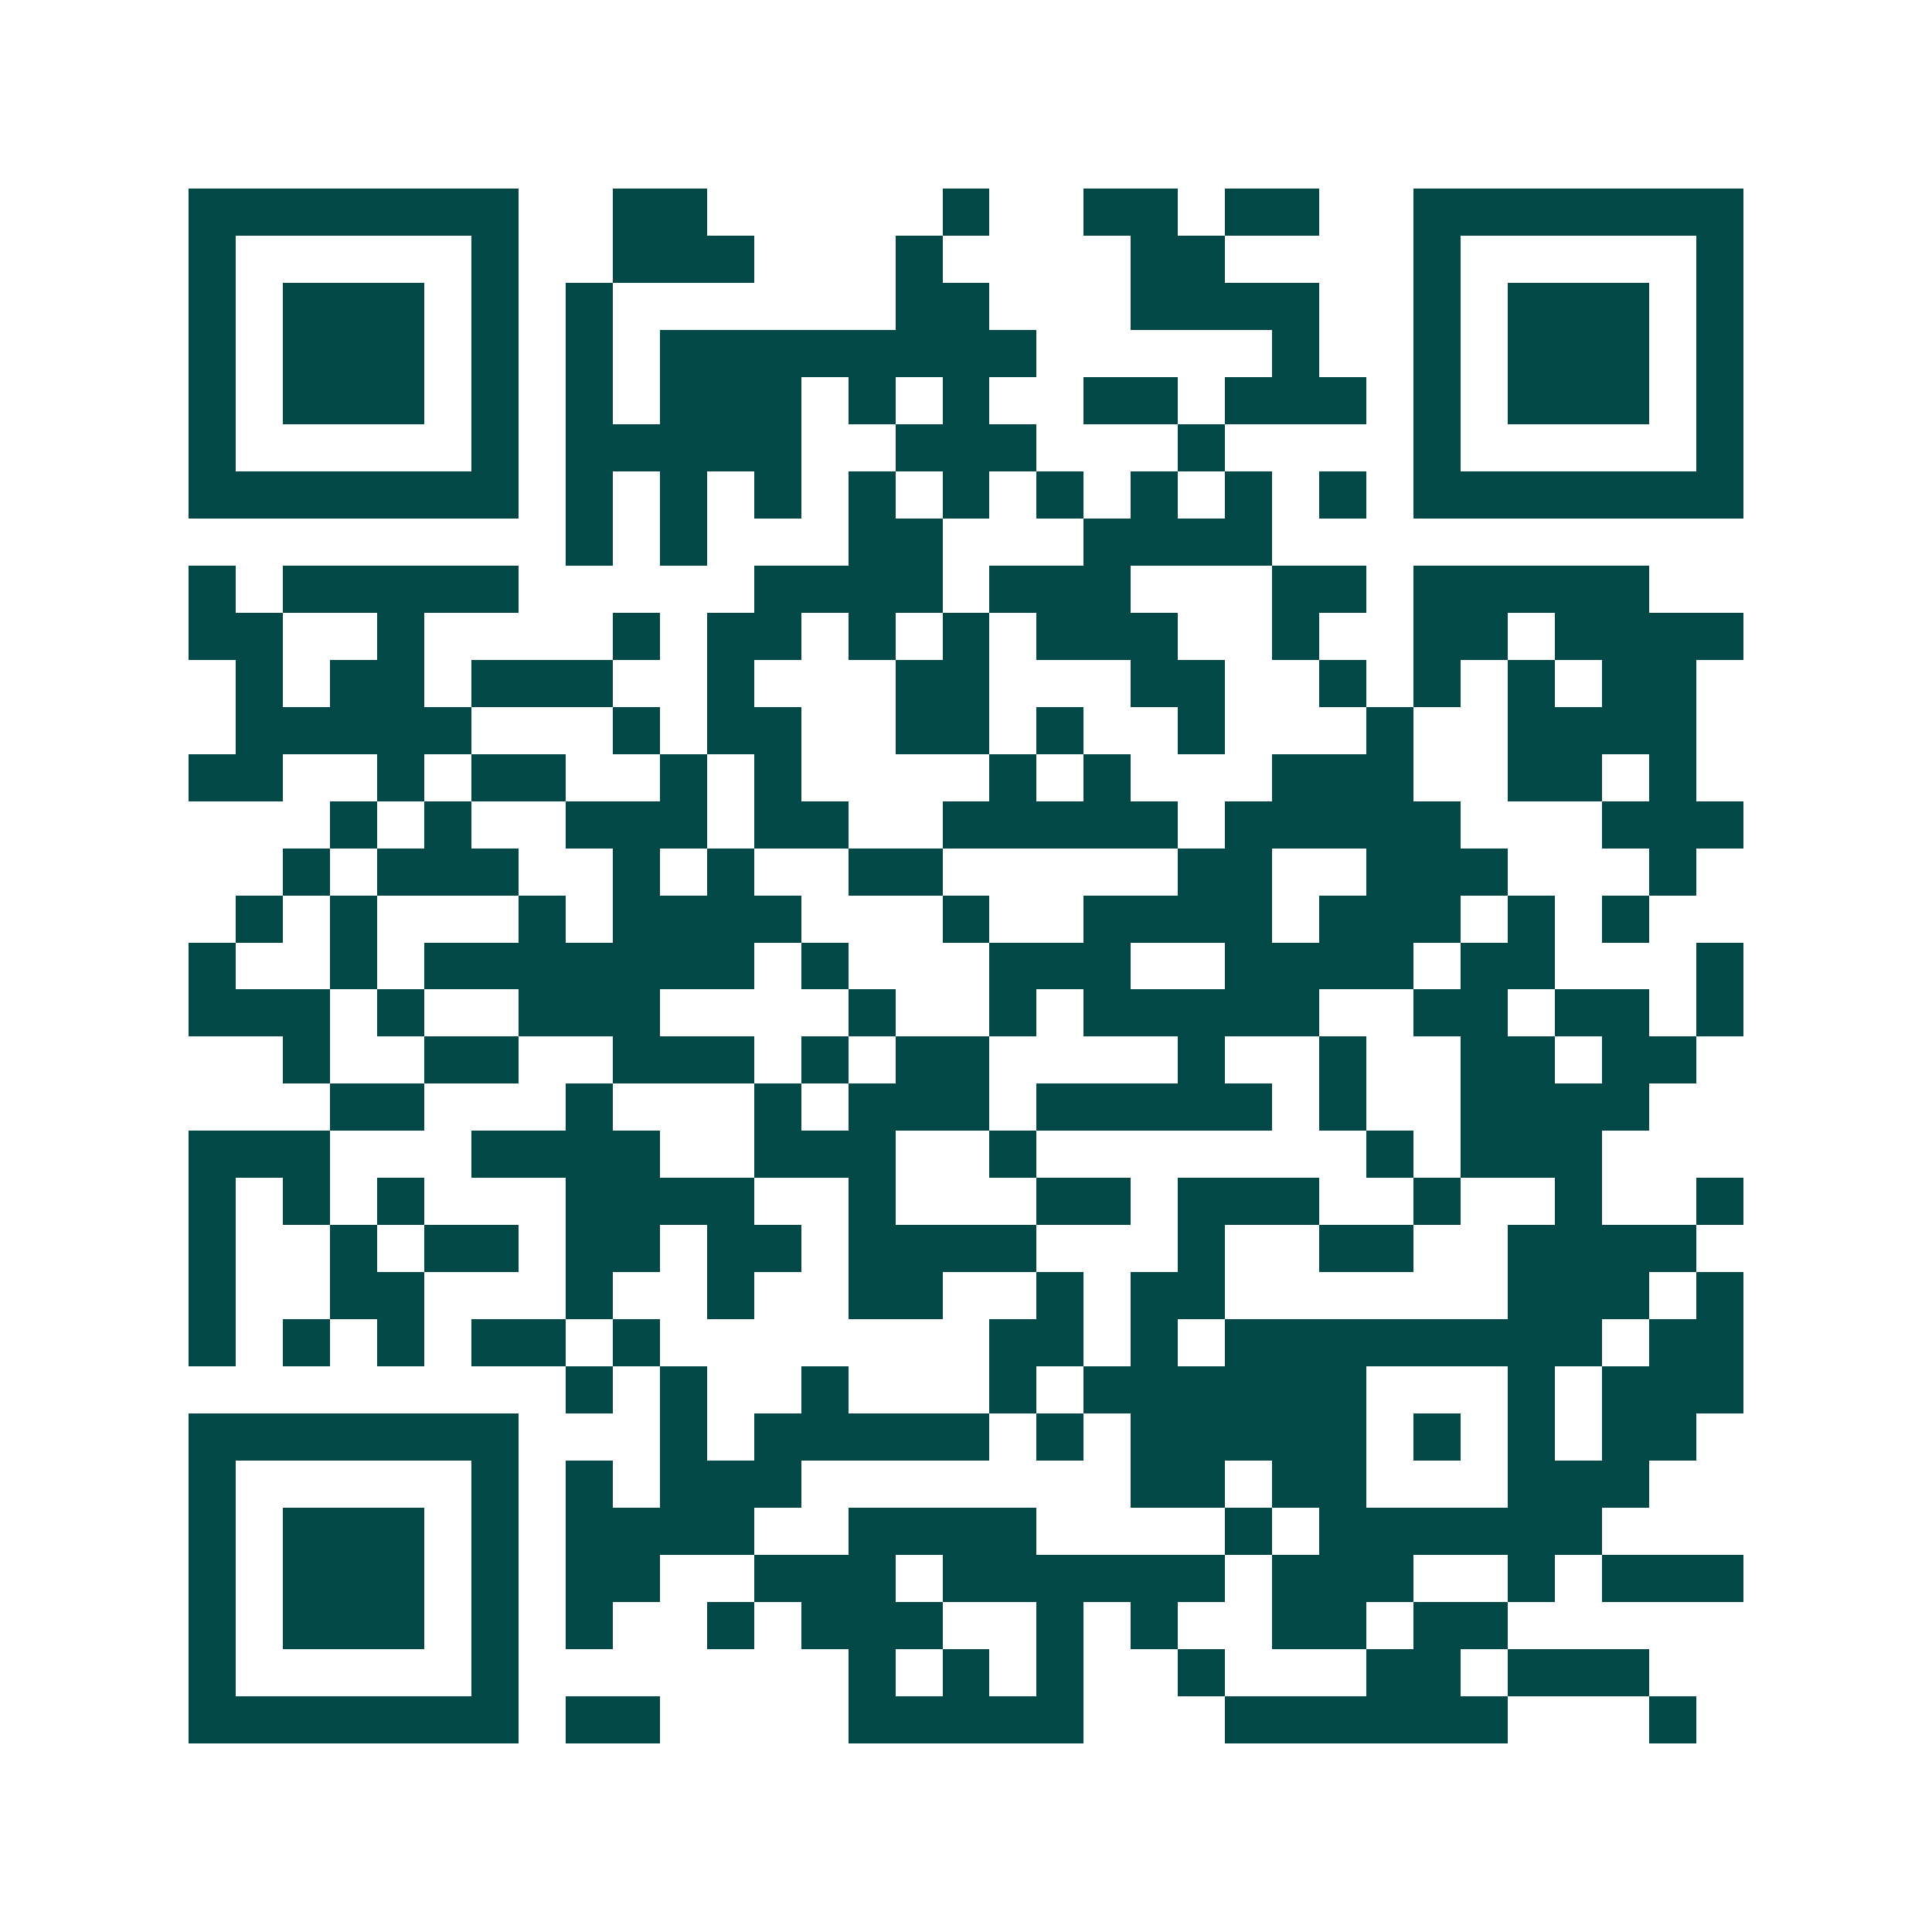 <svg xmlns="http://www.w3.org/2000/svg" width="200" height="200" viewBox="0 0 41 41" shape-rendering="crispEdges"><path fill="#ffffff" d="M0 0h41v41H0z"/><path stroke="#014847" d="M4 4.5h7m2 0h2m5 0h1m2 0h2m1 0h2m2 0h7M4 5.5h1m5 0h1m2 0h3m3 0h1m4 0h2m4 0h1m5 0h1M4 6.5h1m1 0h3m1 0h1m1 0h1m6 0h2m3 0h4m2 0h1m1 0h3m1 0h1M4 7.5h1m1 0h3m1 0h1m1 0h1m1 0h8m5 0h1m2 0h1m1 0h3m1 0h1M4 8.5h1m1 0h3m1 0h1m1 0h1m1 0h3m1 0h1m1 0h1m2 0h2m1 0h3m1 0h1m1 0h3m1 0h1M4 9.5h1m5 0h1m1 0h5m2 0h3m3 0h1m4 0h1m5 0h1M4 10.5h7m1 0h1m1 0h1m1 0h1m1 0h1m1 0h1m1 0h1m1 0h1m1 0h1m1 0h1m1 0h7M12 11.5h1m1 0h1m3 0h2m3 0h4M4 12.5h1m1 0h5m5 0h4m1 0h3m3 0h2m1 0h5M4 13.5h2m2 0h1m4 0h1m1 0h2m1 0h1m1 0h1m1 0h3m2 0h1m2 0h2m1 0h4M5 14.5h1m1 0h2m1 0h3m2 0h1m3 0h2m3 0h2m2 0h1m1 0h1m1 0h1m1 0h2M5 15.5h5m3 0h1m1 0h2m2 0h2m1 0h1m2 0h1m3 0h1m2 0h4M4 16.5h2m2 0h1m1 0h2m2 0h1m1 0h1m4 0h1m1 0h1m3 0h3m2 0h2m1 0h1M7 17.5h1m1 0h1m2 0h3m1 0h2m2 0h5m1 0h5m3 0h3M6 18.5h1m1 0h3m2 0h1m1 0h1m2 0h2m5 0h2m2 0h3m3 0h1M5 19.5h1m1 0h1m3 0h1m1 0h4m3 0h1m2 0h4m1 0h3m1 0h1m1 0h1M4 20.5h1m2 0h1m1 0h7m1 0h1m3 0h3m2 0h4m1 0h2m3 0h1M4 21.5h3m1 0h1m2 0h3m4 0h1m2 0h1m1 0h5m2 0h2m1 0h2m1 0h1M6 22.5h1m2 0h2m2 0h3m1 0h1m1 0h2m4 0h1m2 0h1m2 0h2m1 0h2M7 23.5h2m3 0h1m3 0h1m1 0h3m1 0h5m1 0h1m2 0h4M4 24.5h3m3 0h4m2 0h3m2 0h1m7 0h1m1 0h3M4 25.5h1m1 0h1m1 0h1m3 0h4m2 0h1m3 0h2m1 0h3m2 0h1m2 0h1m2 0h1M4 26.5h1m2 0h1m1 0h2m1 0h2m1 0h2m1 0h4m3 0h1m2 0h2m2 0h4M4 27.5h1m2 0h2m3 0h1m2 0h1m2 0h2m2 0h1m1 0h2m6 0h3m1 0h1M4 28.5h1m1 0h1m1 0h1m1 0h2m1 0h1m7 0h2m1 0h1m1 0h8m1 0h2M12 29.5h1m1 0h1m2 0h1m3 0h1m1 0h6m3 0h1m1 0h3M4 30.5h7m3 0h1m1 0h5m1 0h1m1 0h5m1 0h1m1 0h1m1 0h2M4 31.5h1m5 0h1m1 0h1m1 0h3m7 0h2m1 0h2m3 0h3M4 32.5h1m1 0h3m1 0h1m1 0h4m2 0h4m4 0h1m1 0h6M4 33.5h1m1 0h3m1 0h1m1 0h2m2 0h3m1 0h6m1 0h3m2 0h1m1 0h3M4 34.5h1m1 0h3m1 0h1m1 0h1m2 0h1m1 0h3m2 0h1m1 0h1m2 0h2m1 0h2M4 35.5h1m5 0h1m7 0h1m1 0h1m1 0h1m2 0h1m3 0h2m1 0h3M4 36.5h7m1 0h2m4 0h5m3 0h6m3 0h1"/></svg>
